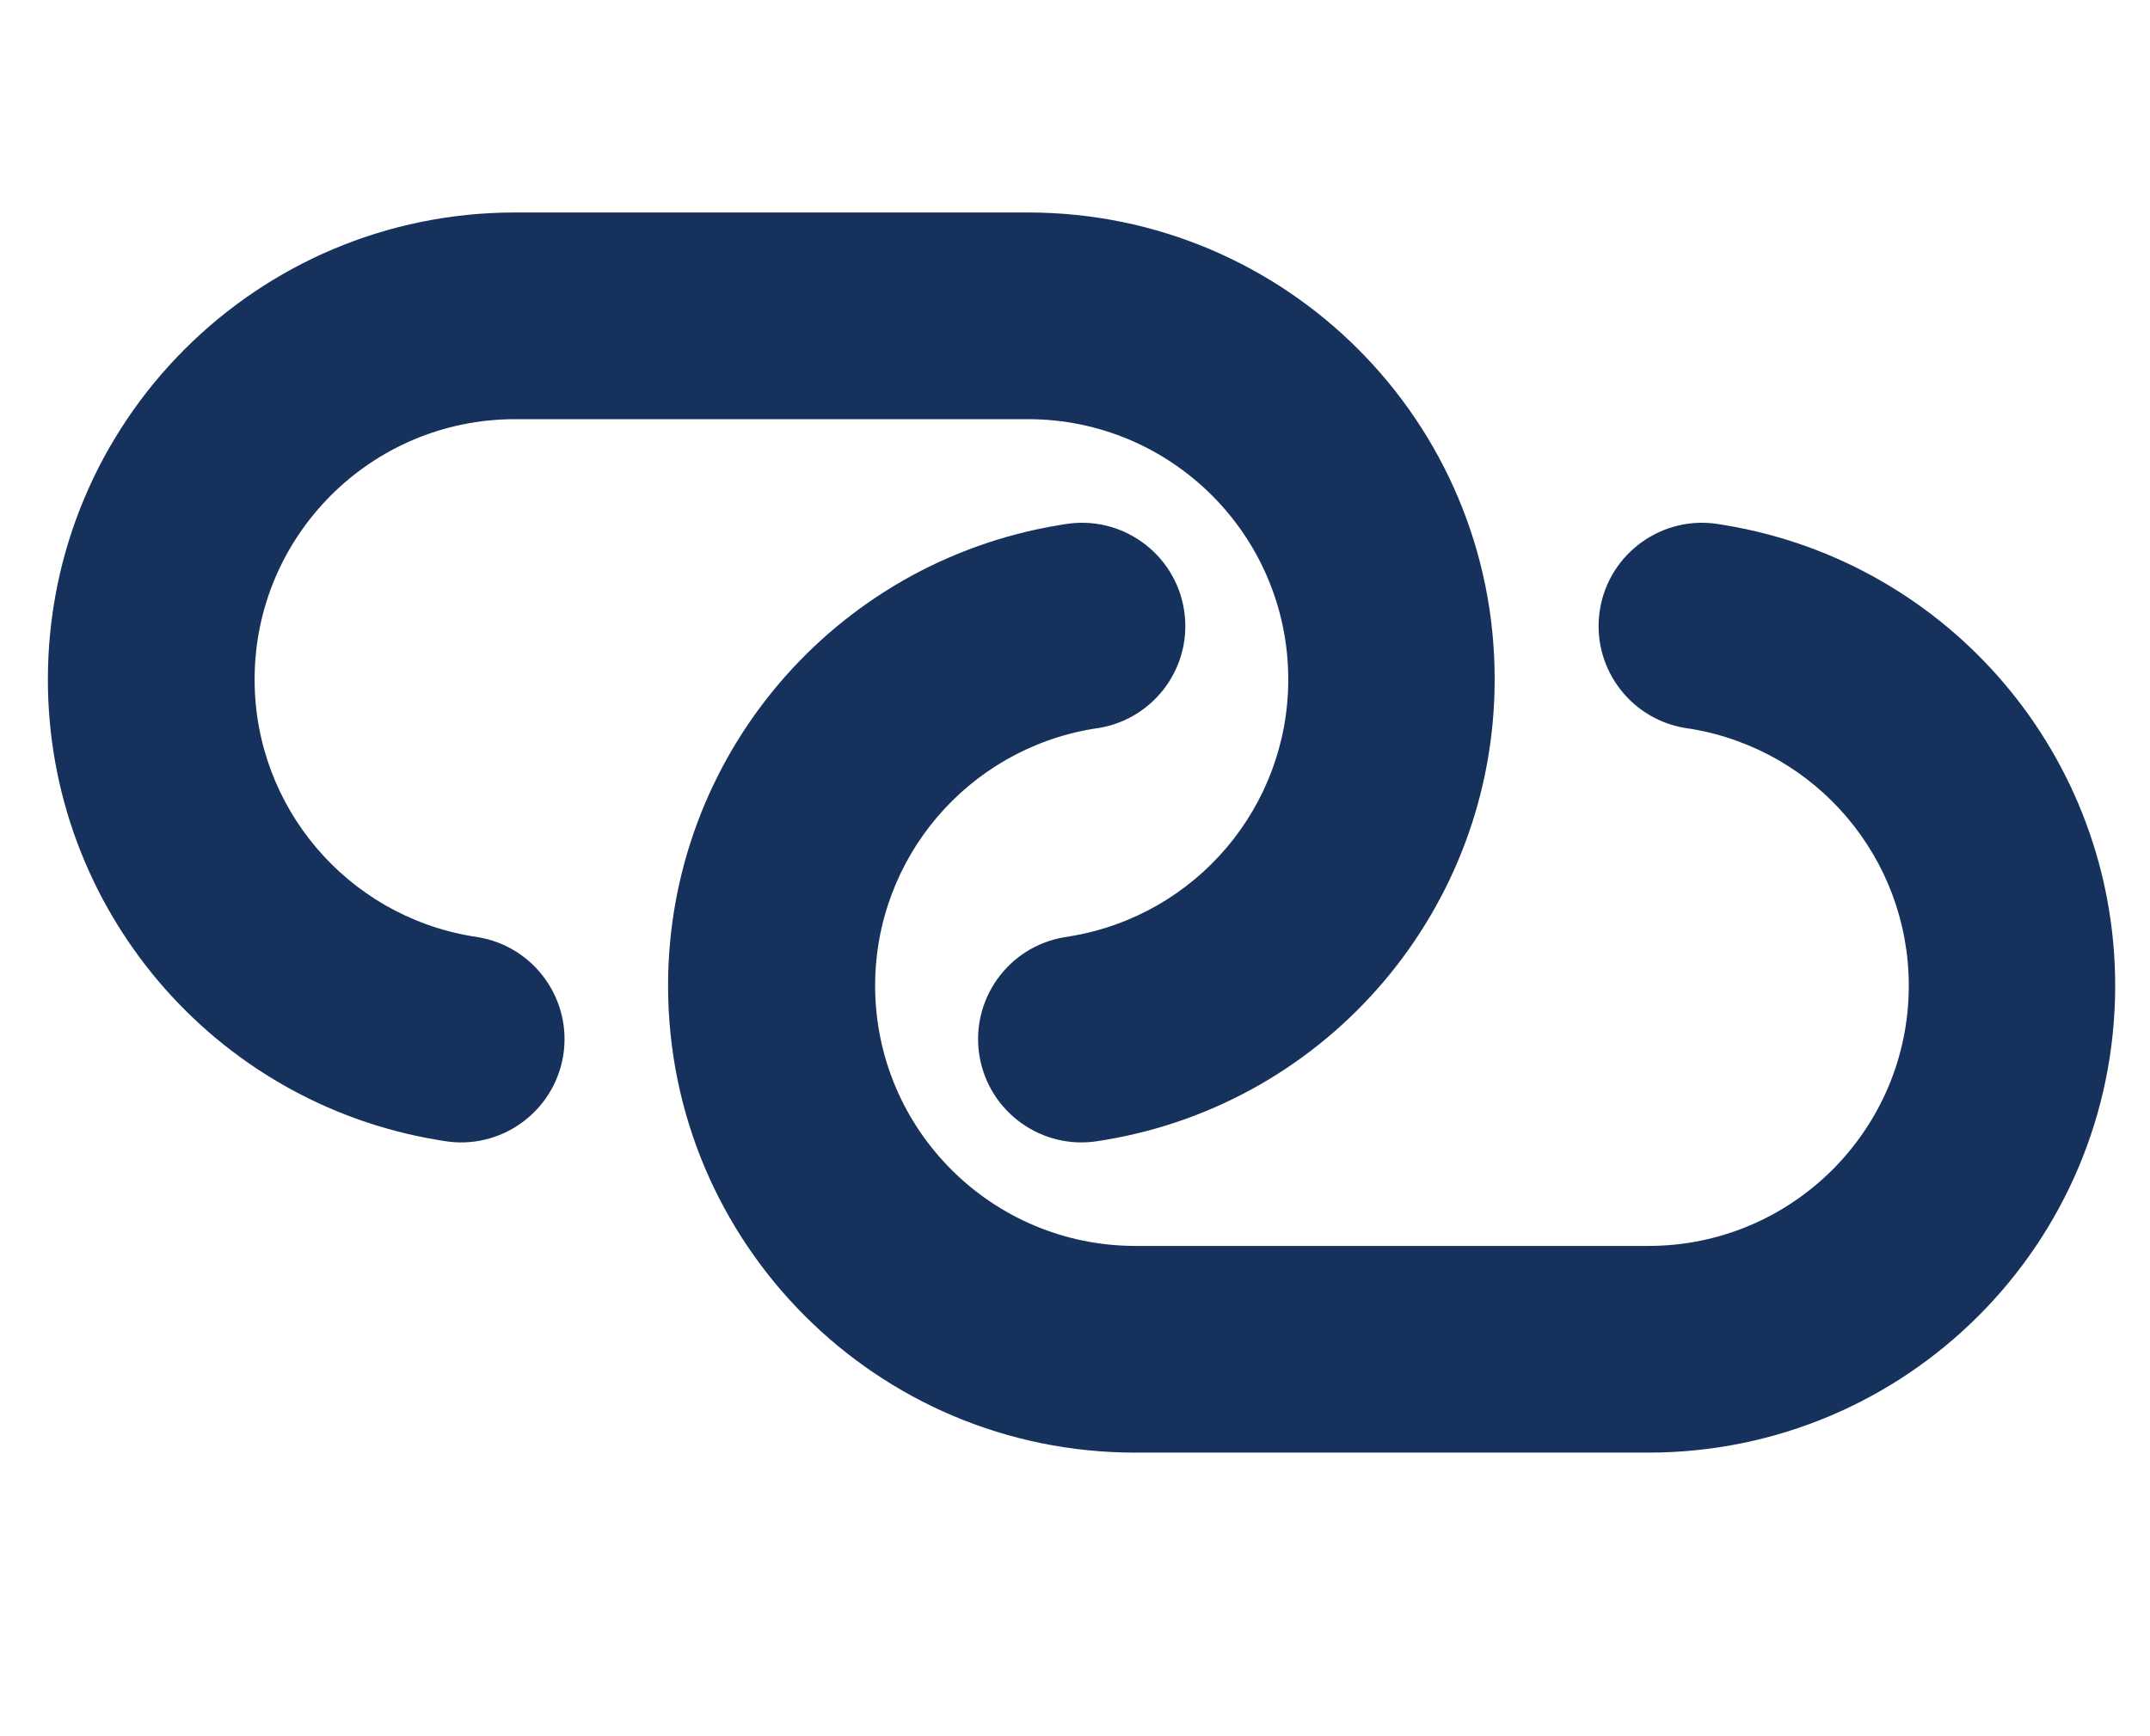 <svg xmlns="http://www.w3.org/2000/svg" width="26" height="21" viewBox="0 0 26 21" fill="none"><g clip-path="url(#clip0_2400_22571)"><path d="M6.228 2.57C3.107 2.57 0.579 5.098 0.579 8.219C0.579 10.98 2.575 13.336 5.298 13.789L5.372 13.801C6.052 13.914 6.696 13.453 6.81 12.773C6.923 12.094 6.462 11.449 5.782 11.336L5.708 11.324C4.192 11.07 3.079 9.758 3.079 8.219C3.079 6.48 4.489 5.07 6.228 5.07H12.431C14.169 5.07 15.579 6.48 15.579 8.219C15.579 9.758 14.466 11.07 12.946 11.324L12.872 11.336C12.192 11.449 11.732 12.094 11.845 12.773C11.958 13.453 12.603 13.914 13.282 13.801L13.357 13.789C16.079 13.336 18.075 10.977 18.075 8.219C18.079 5.098 15.552 2.57 12.431 2.57H6.228ZM19.931 17.57C23.052 17.57 25.579 15.043 25.579 11.922C25.579 9.16 23.583 6.805 20.86 6.352L20.786 6.34C20.107 6.227 19.462 6.688 19.349 7.367C19.235 8.047 19.696 8.691 20.376 8.805L20.45 8.816C21.97 9.07 23.083 10.383 23.083 11.922C23.083 13.66 21.673 15.07 19.935 15.07H13.732C11.993 15.07 10.583 13.66 10.583 11.922C10.583 10.383 11.696 9.07 13.216 8.816L13.29 8.805C13.97 8.691 14.431 8.047 14.317 7.367C14.204 6.688 13.56 6.227 12.88 6.34L12.806 6.352C10.075 6.805 8.079 9.16 8.079 11.922C8.079 15.043 10.607 17.57 13.728 17.57H19.931Z" fill="#16325C"></path></g><defs><clipPath id="clip0_2400_22571"><rect width="25" height="20" fill="white" transform="translate(0.579 0.07)"></rect></clipPath></defs></svg>